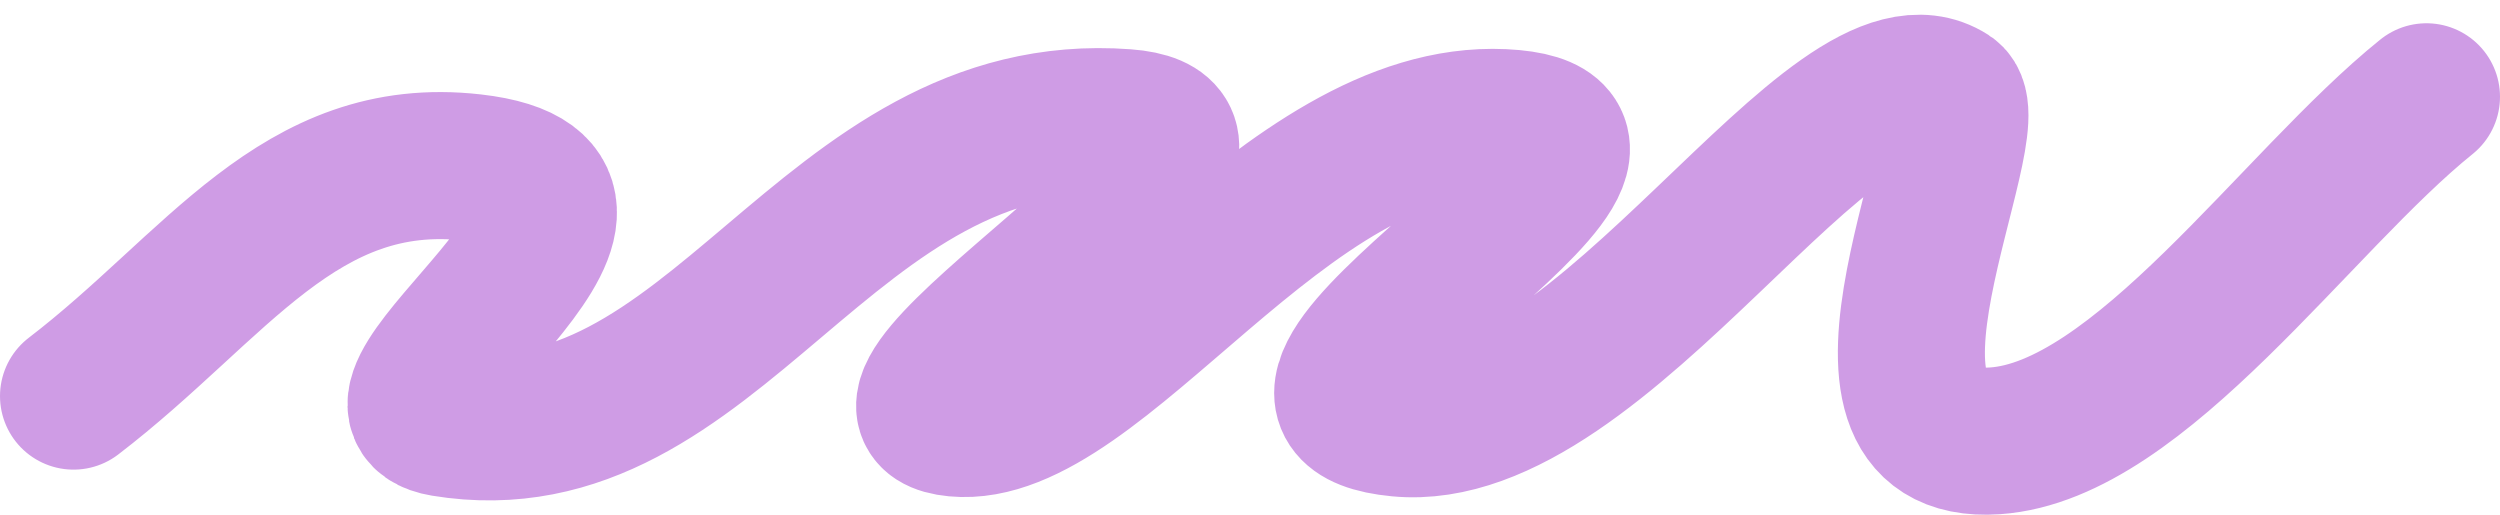 <svg width="170" height="35" viewBox="0 0 170 35" fill="none" xmlns="http://www.w3.org/2000/svg">
<path d="M5 26.935C14.688 19.52 20.346 10.049 32.127 11.388C46.853 13.062 22.439 27.499 30.189 28.772C48.686 31.809 56.086 6.809 76.527 8.338C88.802 9.257 55.324 27.853 64.995 28.772C74.667 29.69 87.315 7.649 102.194 8.338C117.074 9.027 80.619 27.394 95.126 28.772C109.089 30.097 124.786 1.616 132.512 6.582C135.244 8.338 123.371 30.82 135.664 29.977C145.499 29.302 156.121 13.725 165 6.582" stroke="#CF9CE5" stroke-width="10" stroke-linecap="round"/>
</svg>
